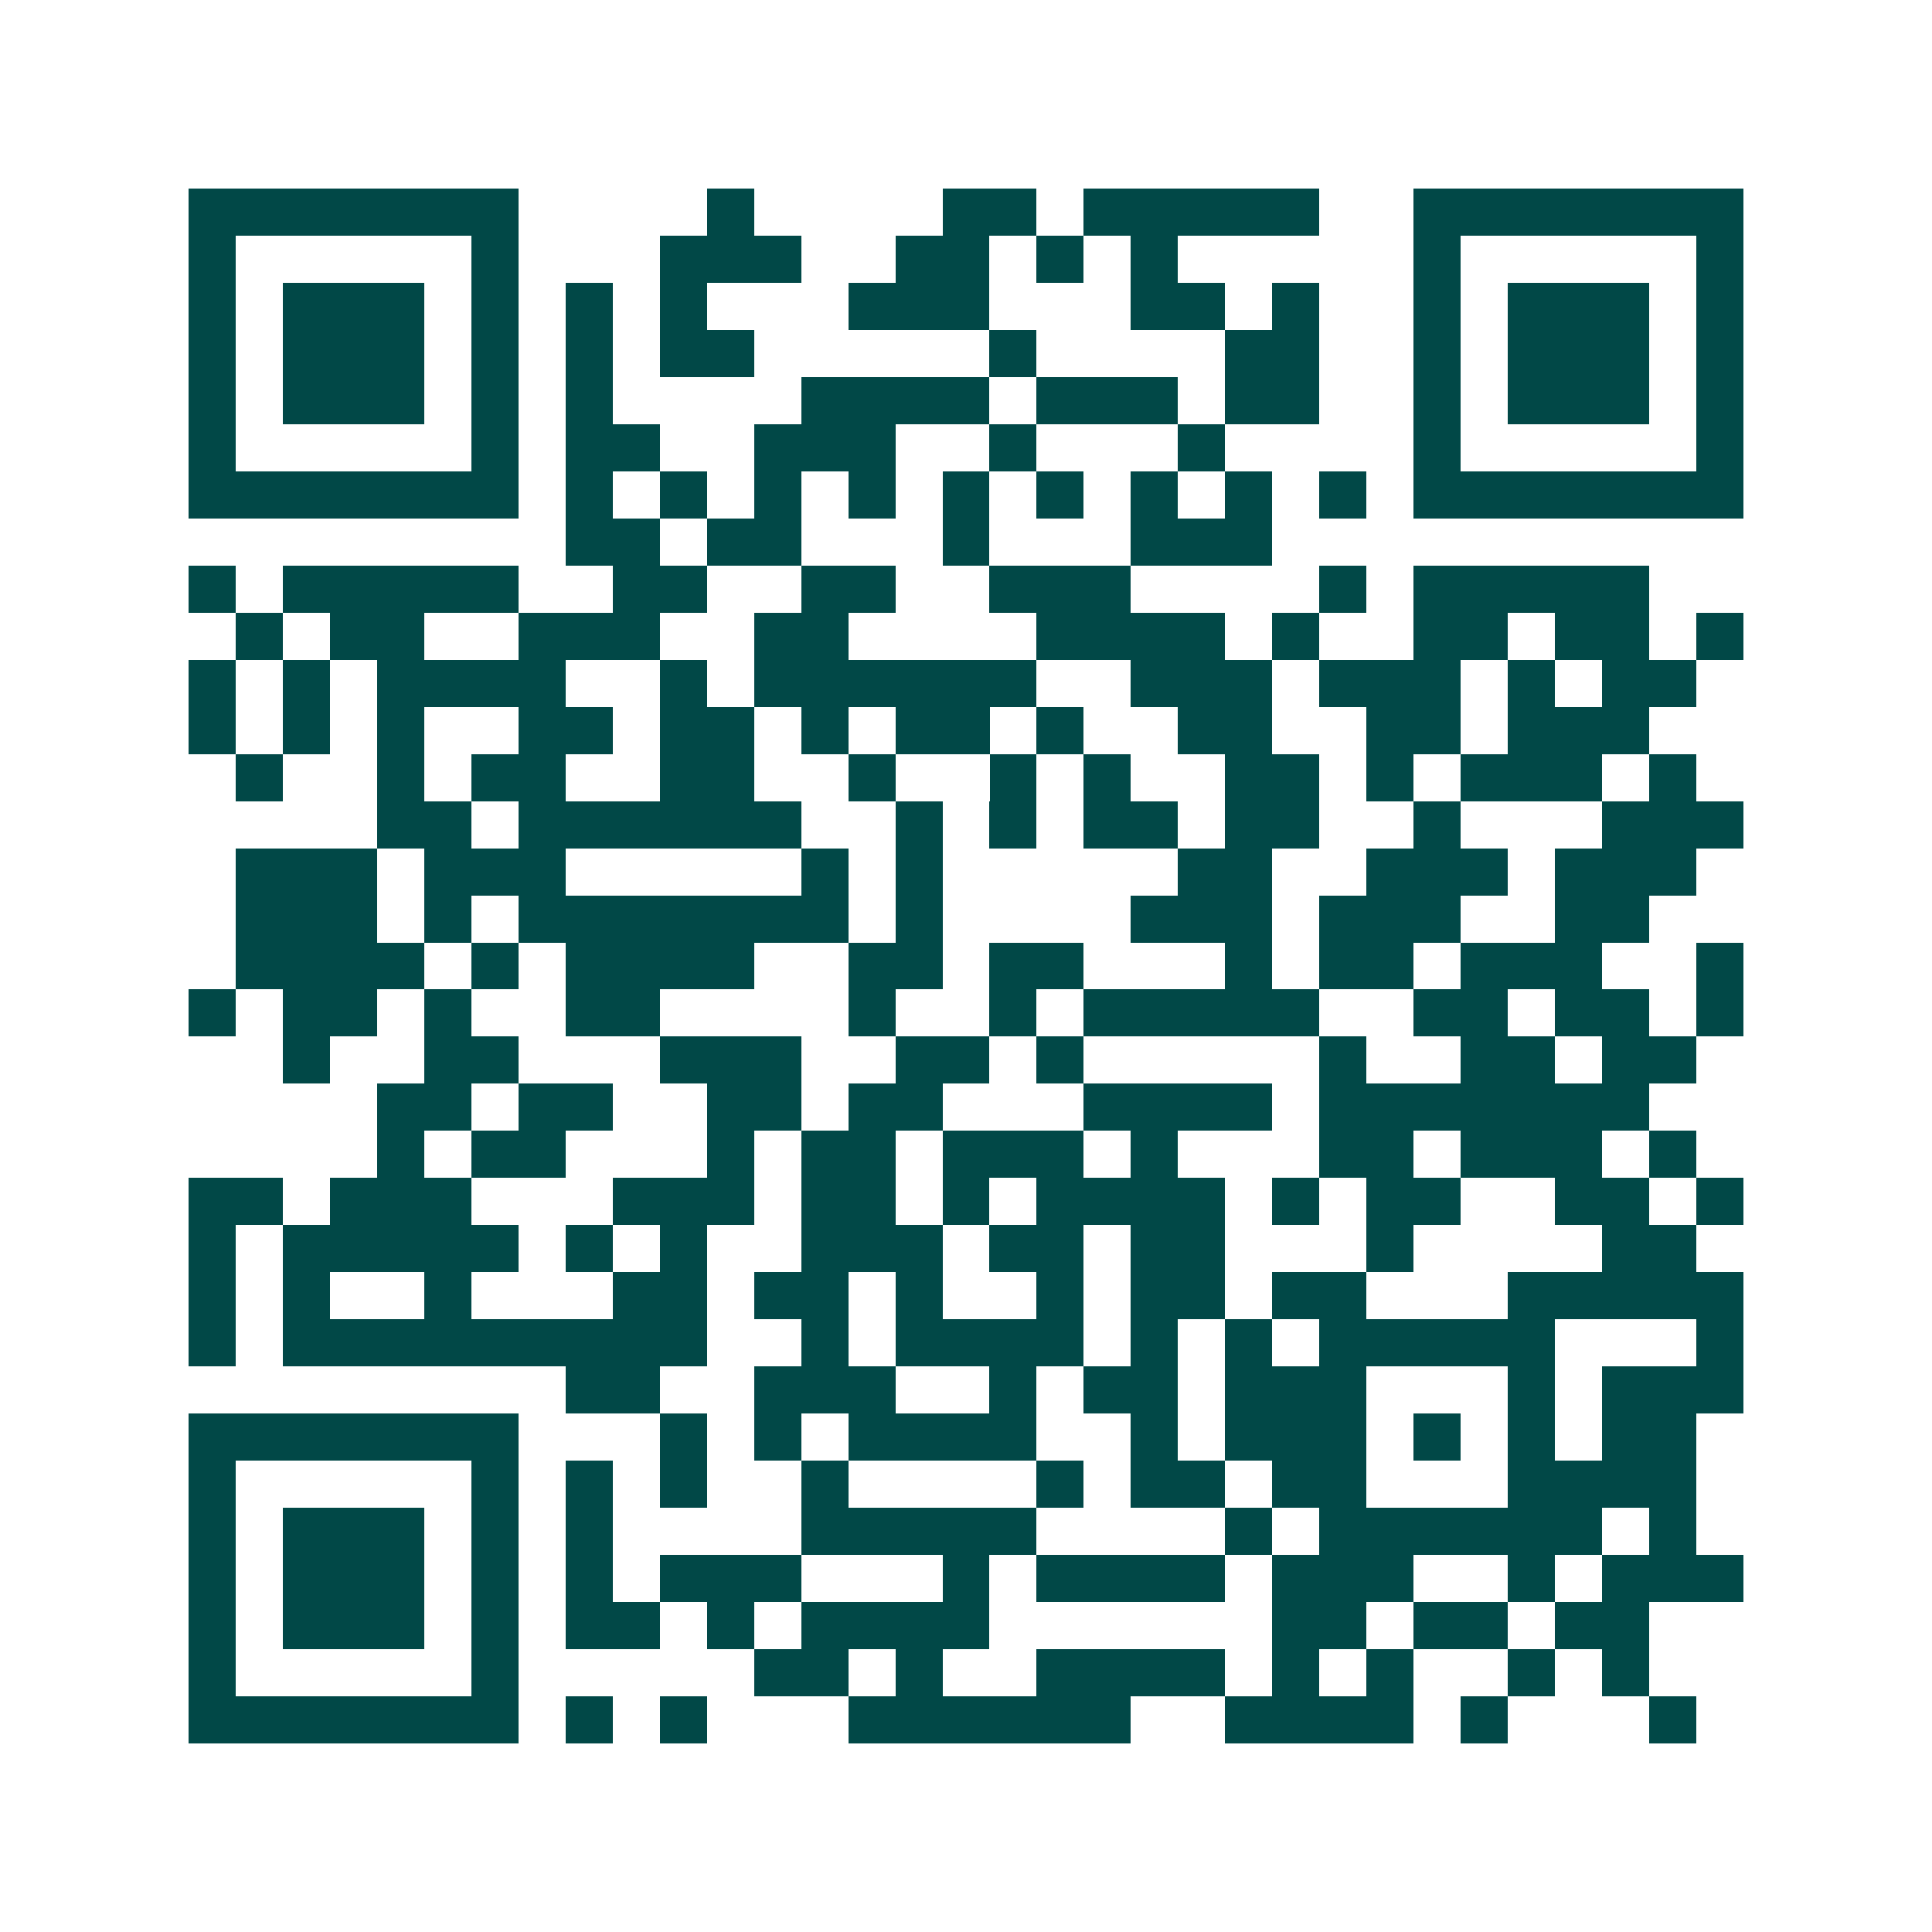 <svg xmlns="http://www.w3.org/2000/svg" width="200" height="200" viewBox="0 0 41 41" shape-rendering="crispEdges"><path fill="#ffffff" d="M0 0h41v41H0z"/><path stroke="#014847" d="M4 4.5h7m4 0h1m4 0h2m1 0h5m2 0h7M4 5.5h1m5 0h1m3 0h3m2 0h2m1 0h1m1 0h1m5 0h1m5 0h1M4 6.5h1m1 0h3m1 0h1m1 0h1m1 0h1m3 0h3m3 0h2m1 0h1m2 0h1m1 0h3m1 0h1M4 7.5h1m1 0h3m1 0h1m1 0h1m1 0h2m5 0h1m4 0h2m2 0h1m1 0h3m1 0h1M4 8.5h1m1 0h3m1 0h1m1 0h1m4 0h4m1 0h3m1 0h2m2 0h1m1 0h3m1 0h1M4 9.5h1m5 0h1m1 0h2m2 0h3m2 0h1m3 0h1m4 0h1m5 0h1M4 10.5h7m1 0h1m1 0h1m1 0h1m1 0h1m1 0h1m1 0h1m1 0h1m1 0h1m1 0h1m1 0h7M12 11.5h2m1 0h2m3 0h1m3 0h3M4 12.5h1m1 0h5m2 0h2m2 0h2m2 0h3m4 0h1m1 0h5M5 13.5h1m1 0h2m2 0h3m2 0h2m4 0h4m1 0h1m2 0h2m1 0h2m1 0h1M4 14.5h1m1 0h1m1 0h4m2 0h1m1 0h6m2 0h3m1 0h3m1 0h1m1 0h2M4 15.5h1m1 0h1m1 0h1m2 0h2m1 0h2m1 0h1m1 0h2m1 0h1m2 0h2m2 0h2m1 0h3M5 16.5h1m2 0h1m1 0h2m2 0h2m2 0h1m2 0h1m1 0h1m2 0h2m1 0h1m1 0h3m1 0h1M8 17.5h2m1 0h6m2 0h1m1 0h1m1 0h2m1 0h2m2 0h1m3 0h3M5 18.5h3m1 0h3m5 0h1m1 0h1m5 0h2m2 0h3m1 0h3M5 19.5h3m1 0h1m1 0h7m1 0h1m4 0h3m1 0h3m2 0h2M5 20.5h4m1 0h1m1 0h4m2 0h2m1 0h2m3 0h1m1 0h2m1 0h3m2 0h1M4 21.5h1m1 0h2m1 0h1m2 0h2m4 0h1m2 0h1m1 0h5m2 0h2m1 0h2m1 0h1M6 22.5h1m2 0h2m3 0h3m2 0h2m1 0h1m5 0h1m2 0h2m1 0h2M8 23.5h2m1 0h2m2 0h2m1 0h2m3 0h4m1 0h7M8 24.5h1m1 0h2m3 0h1m1 0h2m1 0h3m1 0h1m3 0h2m1 0h3m1 0h1M4 25.5h2m1 0h3m3 0h3m1 0h2m1 0h1m1 0h4m1 0h1m1 0h2m2 0h2m1 0h1M4 26.5h1m1 0h5m1 0h1m1 0h1m2 0h3m1 0h2m1 0h2m3 0h1m4 0h2M4 27.5h1m1 0h1m2 0h1m3 0h2m1 0h2m1 0h1m2 0h1m1 0h2m1 0h2m3 0h5M4 28.5h1m1 0h9m2 0h1m1 0h4m1 0h1m1 0h1m1 0h5m3 0h1M12 29.5h2m2 0h3m2 0h1m1 0h2m1 0h3m3 0h1m1 0h3M4 30.5h7m3 0h1m1 0h1m1 0h4m2 0h1m1 0h3m1 0h1m1 0h1m1 0h2M4 31.5h1m5 0h1m1 0h1m1 0h1m2 0h1m4 0h1m1 0h2m1 0h2m3 0h4M4 32.5h1m1 0h3m1 0h1m1 0h1m4 0h5m4 0h1m1 0h6m1 0h1M4 33.5h1m1 0h3m1 0h1m1 0h1m1 0h3m3 0h1m1 0h4m1 0h3m2 0h1m1 0h3M4 34.5h1m1 0h3m1 0h1m1 0h2m1 0h1m1 0h4m6 0h2m1 0h2m1 0h2M4 35.5h1m5 0h1m5 0h2m1 0h1m2 0h4m1 0h1m1 0h1m2 0h1m1 0h1M4 36.5h7m1 0h1m1 0h1m3 0h6m2 0h4m1 0h1m3 0h1"/></svg>
